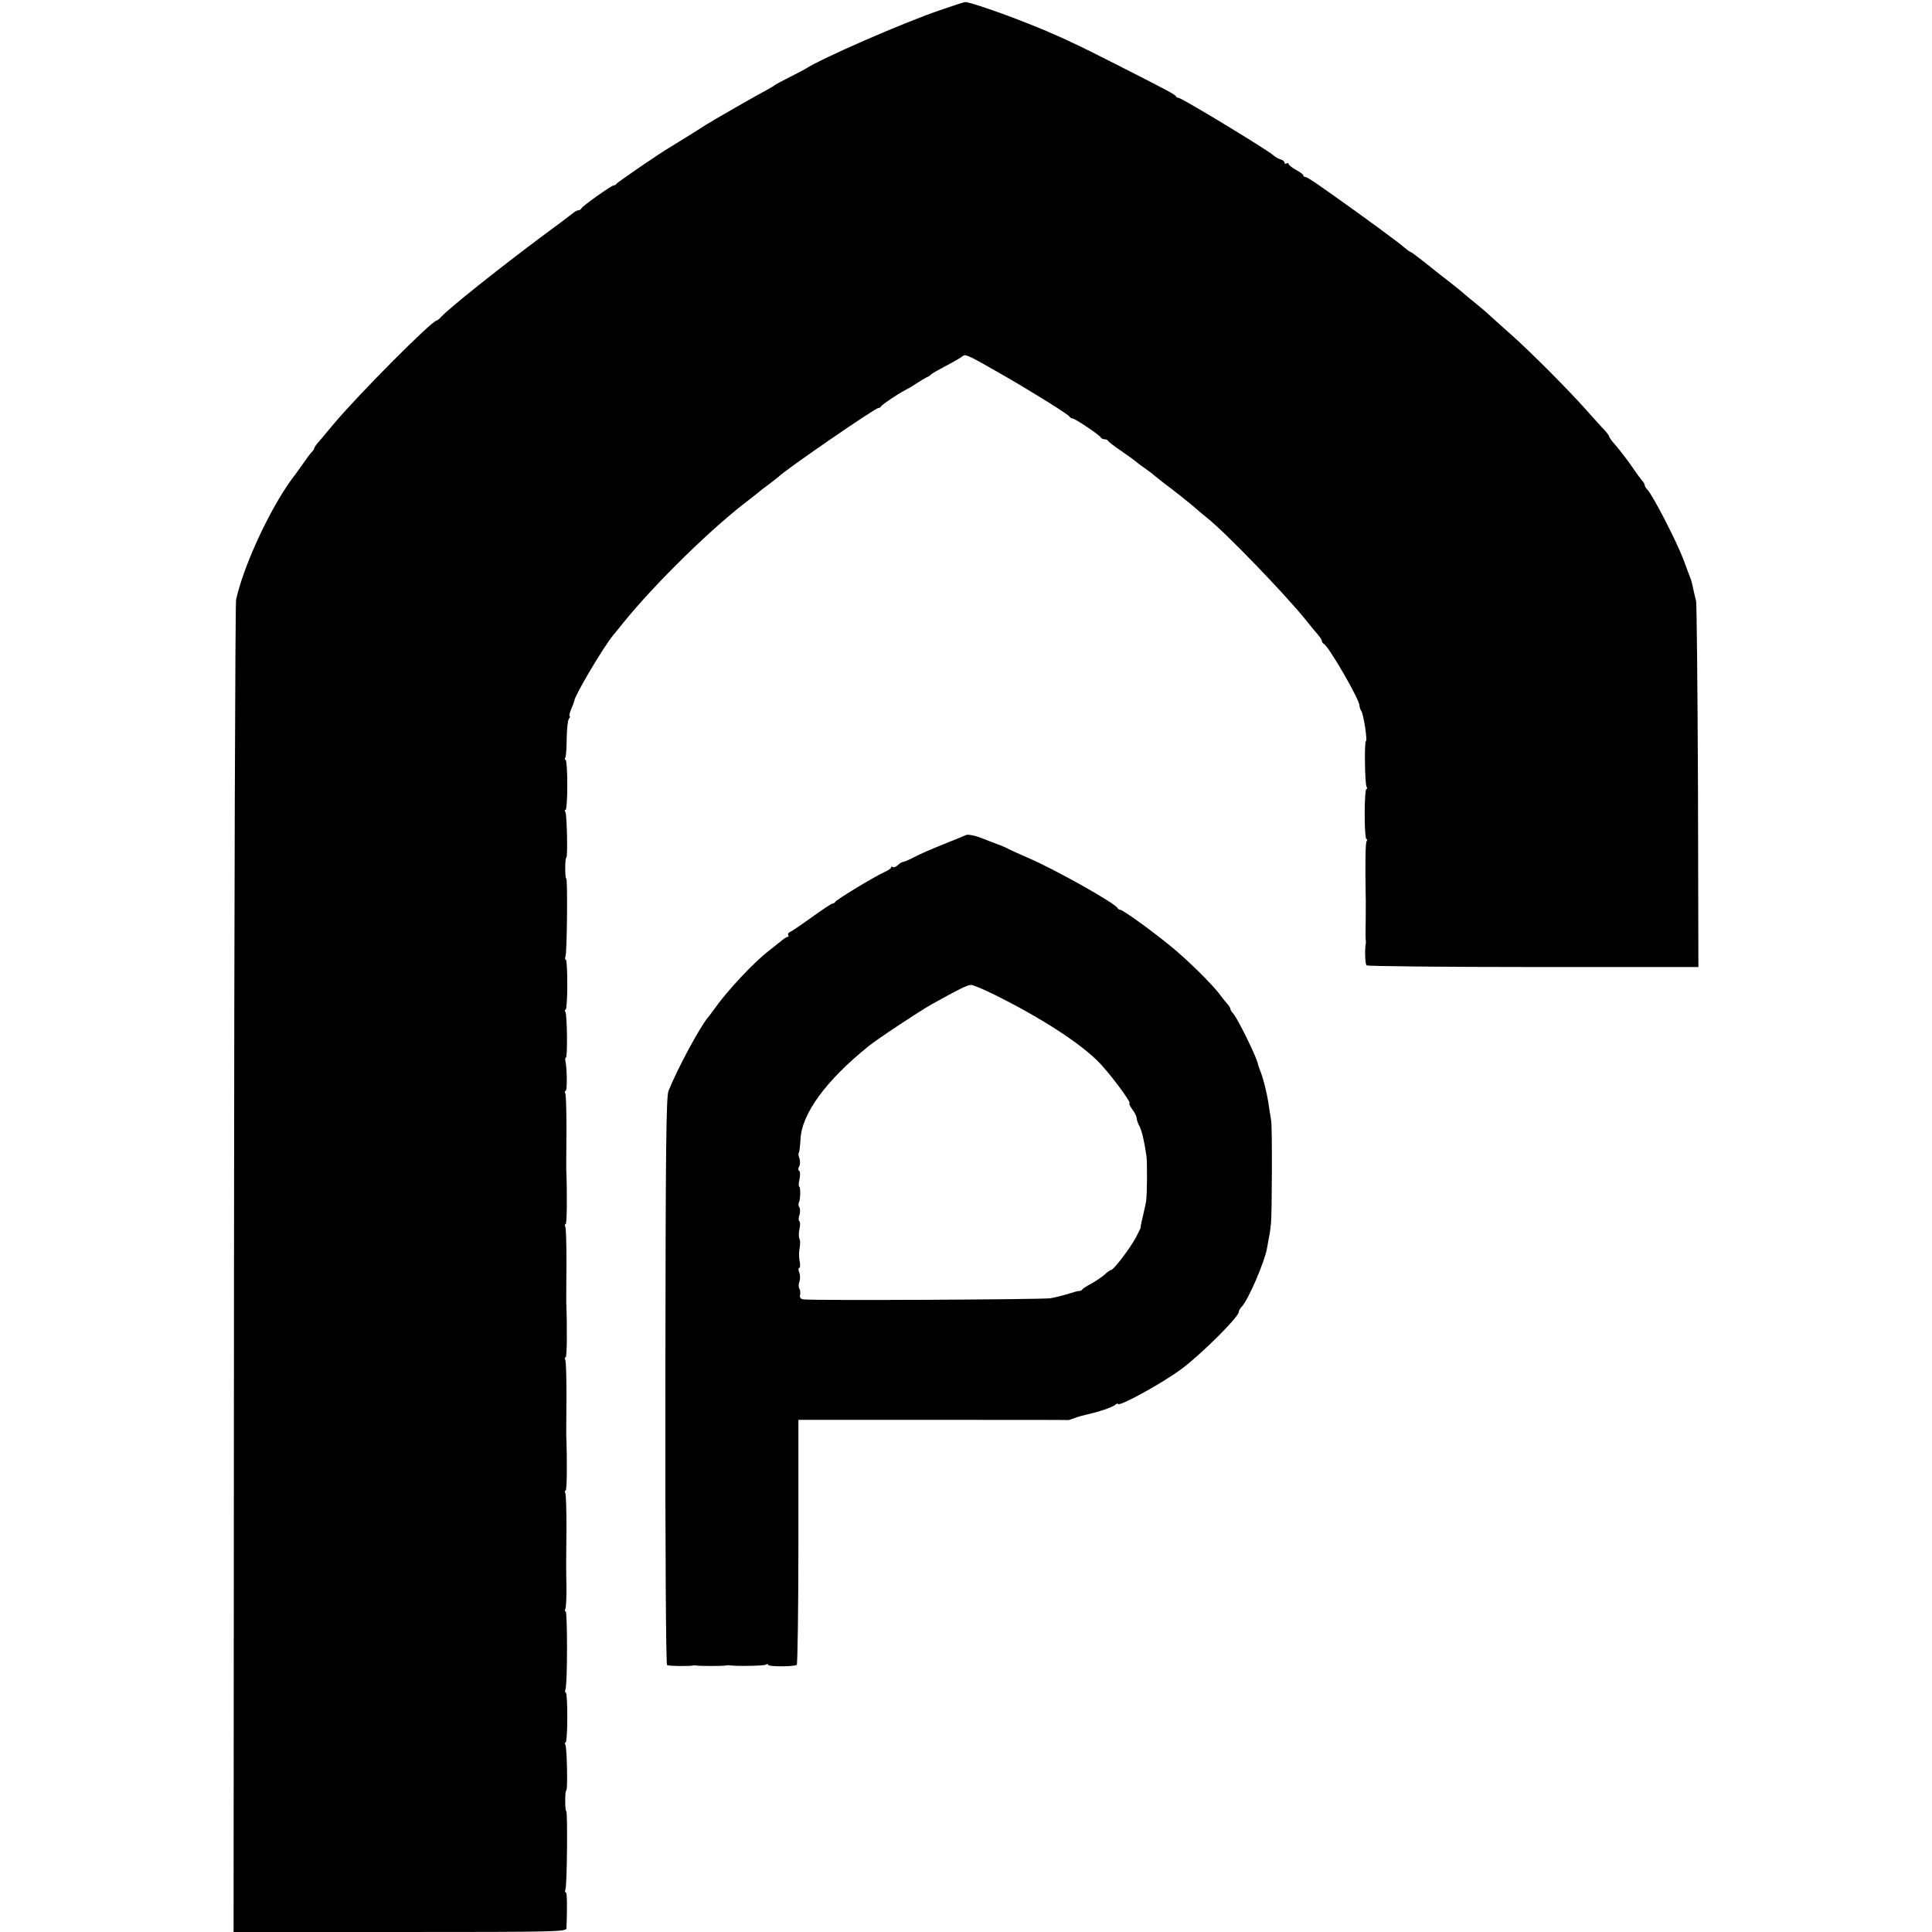 <svg height="928pt" preserveAspectRatio="xMidYMid meet" viewBox="0 0 928 928" width="928pt" xmlns="http://www.w3.org/2000/svg"><g transform="matrix(.1 0 0 -.1 0 928)"><path d="m4515 9231c-181-62-566-230-645-281-8-5-44-24-80-42s-67-35-70-38-19-12-35-21c-44-23-262-148-295-169-38-25-153-96-168-105-49-28-257-171-260-177-2-5-8-8-13-8-11 0-153-100-157-112-2-4-8-8-13-8-6 0-15-5-22-10-7-6-78-60-160-120-206-154-438-339-478-382-9-10-19-18-22-18-23 0-386-366-497-500-25-30-55-66-67-80-13-14-23-28-23-32 0-3-6-13-13-20s-28-35-47-63c-19-27-37-52-40-55s-17-23-32-45c-104-157-210-394-244-545-4-19-9-1467-10-3217l-2-3183h799c754 0 799 1 800 18 4 105 3 172-3 172-4 0-5 7-2 15 8 19 11 375 4 375-3 0-5 23-5 50 0 28 2 50 5 50 8 0 3 206-4 219-4 6-4 11 1 11 4 0 8 54 8 120s-3 120-7 120-5 7-2 15c10 24 10 375 1 375-5 0-5 5-2 10 4 6 6 50 6 98-2 121-2 109 0 289 0 89-2 167-6 172-3 6-3 11 2 11 6 0 8 131 3 265 0 11 0 95 1 187 0 92-2 172-6 177-3 6-3 11 2 11 6 0 8 131 3 265 0 11 0 95 1 187 0 92-2 172-6 177-3 6-3 11 2 11 6 0 8 131 3 265 0 11 0 95 1 187 0 92-2 172-6 177-3 6-2 11 2 11 8 0 7 107-1 143-2 9-1 17 2 17 9 0 6 205-2 219-4 6-4 11 1 11 4 0 8 54 8 120s-3 120-7 120-5 7-2 15c8 19 11 375 4 375-3 0-5 23-5 50 0 28 2 50 5 50 8 0 3 206-4 219-4 6-4 11 1 11 4 0 8 54 8 120s-4 120-8 120c-5 0-5 5-2 10 4 6 7 48 7 93 1 45 5 88 11 95 5 6 7 12 3 12-3 0 0 16 8 35 9 20 15 38 15 40 2 25 137 253 184 311 9 10 32 39 52 64 155 191 428 458 604 590 18 14 38 30 44 35 7 6 30 24 52 40 22 17 42 32 45 35 25 28 463 330 479 330 5 0 11 3 13 8 4 8 82 61 118 79 14 7 39 22 55 33 17 11 37 23 45 27 8 3 17 9 20 12 6 7 33 22 99 57 24 13 49 28 56 34 13 10 28 3 195-93 141-81 314-189 318-199 2-4 8-8 13-8 13 0 133-81 137-92 2-4 10-8 17-8s15-3 17-7c2-5 32-28 68-52 36-25 67-48 70-51s21-17 40-30 40-29 46-35c6-5 26-21 44-35 40-29 140-109 156-124 7-6 31-27 55-46 93-75 374-367 473-490 20-25 45-56 56-68 11-13 20-27 20-32s4-10 8-12c23-10 172-267 172-297 0-6 4-19 10-29 11-20 29-142 21-142s-5-205 3-219c4-6 4-11-1-11-4 0-8-54-8-120s4-120 8-120c5 0 5-5 1-11-5-9-7-97-4-269 1-8 0-55 0-105-1-49-1-94 0-100 2-5 1-14 0-20-5-27-3-95 4-102 4-4 365-8 801-8h793l-2 865c-2 476-6 877-9 893-4 15-9 37-12 50-7 34-11 51-18 67-3 8-17 44-30 80-31 84-147 310-174 338-7 7-13 17-13 22s-6 15-13 22c-6 7-30 39-51 71-22 31-55 74-73 95-18 20-33 40-33 44s-10 18-22 31c-13 13-52 57-88 97-81 92-273 285-364 365-37 33-80 71-95 85-14 14-47 42-73 63s-53 43-60 50c-8 7-34 28-58 47-61 47-67 52-132 104-32 25-60 46-63 46s-18 11-33 24c-22 20-191 144-307 226-16 11-58 41-92 65-35 25-67 45-73 45-5 0-10 3-10 8 0 4-16 16-35 26-19 11-35 23-35 28s-4 6-10 3c-5-3-10-2-10 4 0 5-9 13-20 16s-26 12-32 18c-28 26-442 277-457 277-5 0-11 3-13 8-4 8-33 24-283 151-194 99-294 146-440 203-120 48-268 98-288 98-7 0-61-18-122-39z"/><path d="m4640 5269c-8-4-58-24-110-45s-115-48-139-61-48-23-53-23-16-7-25-15c-8-8-19-13-24-10-5 4-9 3-9-2 0-4-15-15-32-22-47-21-232-133-236-143-2-4-8-8-13-8s-50-30-100-66-97-68-105-71c-7-3-11-9-8-14s2-9-3-9c-4 0-20-10-35-23-15-12-40-32-55-44-71-54-199-191-260-277-12-17-26-36-31-41-41-49-150-252-191-355-11-29-14-266-15-1393-1-822 3-1361 8-1365 9-5 106-6 124-2 4 1 12 1 17 0 13-3 127-3 140 0 6 1 14 2 18 1 30-5 166-3 175 3 7 4 12 4 12-1 0-9 122-9 137 0 4 3 8 269 8 591v586h647c357 0 649 0 651-1 1 0 14 4 30 10 15 6 40 13 55 16 58 13 123 34 140 48 6 5 12 7 12 4 0-18 210 97 306 168 96 72 274 249 274 273 0 6 6 17 14 25 31 31 111 217 122 282 2 11 6 34 9 50 4 17 8 48 10 70 5 54 6 465 1 490-2 11-7 43-11 70-7 55-27 136-43 175-5 14-10 27-10 30-4 28-96 216-118 241-8 8-14 19-14 23s-6 13-12 21c-7 7-24 28-38 47-38 52-168 179-250 244-101 81-218 164-229 164-5 0-11 4-13 8-8 22-308 190-431 242-40 17-80 36-91 41-10 6-35 17-55 24-20 8-59 22-86 33-28 10-57 15-65 11zm139-768c214-106 398-224 491-315 54-52 169-206 155-206-4 0 3-13 14-29 12-16 21-35 21-43 0-7 6-25 14-39 11-23 22-67 33-144 4-33 3-188-2-215-2-14-10-47-16-75-7-27-11-50-10-50 2 0-9-22-23-49-28-52-106-155-119-156-4 0-19-10-32-23-14-12-42-31-62-42-21-11-41-24-44-28-3-5-10-8-15-8-5 1-29-6-54-14s-63-17-85-21c-45-6-1159-12-1188-5-12 2-17 10-14 21 2 10 1 24-3 30-5 7-5 23 0 34 4 12 4 31-1 44-5 12-5 22 0 22s5 15 2 33c-4 17-4 46 0 63 3 18 3 37-1 44s-4 27 0 46 4 36-1 39c-4 3-4 16 1 29 4 12 4 29 0 36-5 8-6 18-3 23 8 13 9 77 2 77-4 0-3 16 1 35 4 20 4 38-1 41-6 3-6 12 0 22 5 9 5 26 1 38-5 12-6 24-3 27s6 32 8 64c5 122 122 283 326 447 38 32 250 172 304 202 124 69 171 93 188 93 10 1 62-21 116-48z"/></g></svg>